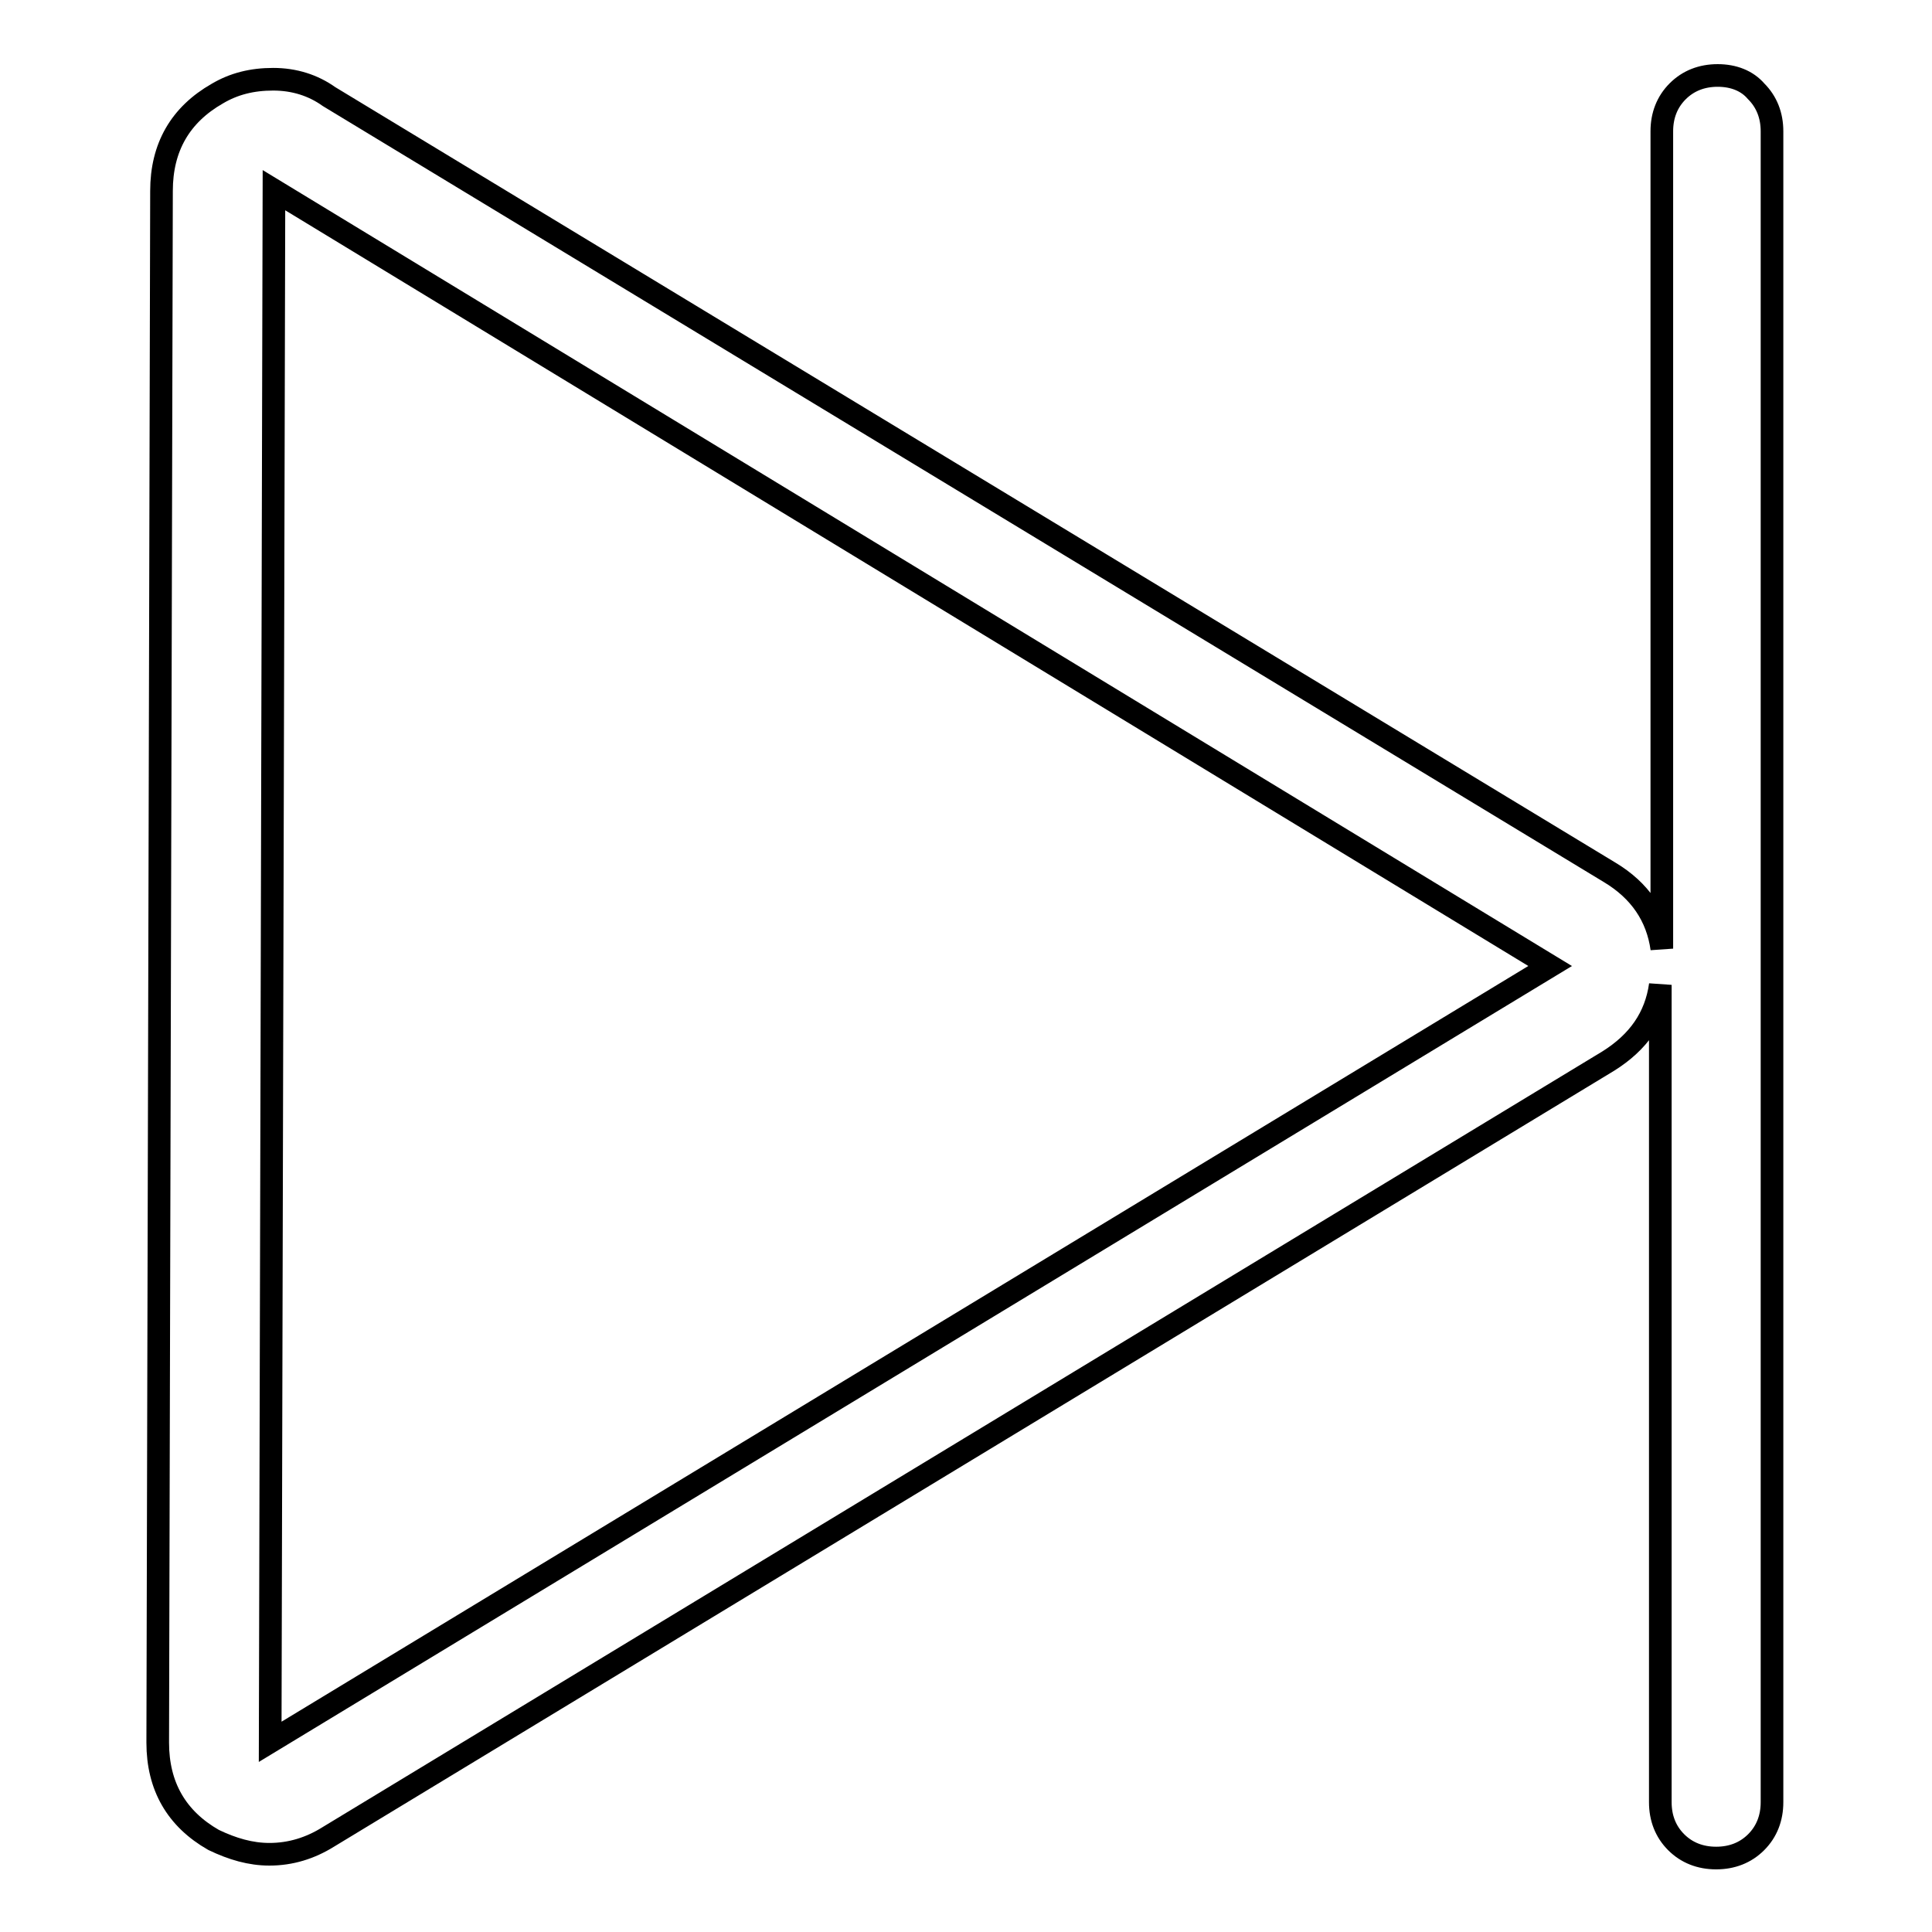 <?xml version="1.0" encoding="utf-8"?>
<!-- Svg Vector Icons : http://www.onlinewebfonts.com/icon -->
<!DOCTYPE svg PUBLIC "-//W3C//DTD SVG 1.1//EN" "http://www.w3.org/Graphics/SVG/1.1/DTD/svg11.dtd">
<svg version="1.1" xmlns="http://www.w3.org/2000/svg" xmlns:xlink="http://www.w3.org/1999/xlink" x="0px" y="0px" viewBox="0 0 256 256" enable-background="new 0 0 256 256" xml:space="preserve">
<g><g><g><path stroke-width="3" fill-opacity="0" stroke="#000000"  d="M227.6,10c-2.1,0-3.9,0.7-5.3,2.1c-1.4,1.4-2.1,3.2-2.1,5.3v108.3c-0.6-4.3-2.9-7.7-6.9-10.1L43.6,12.8c-2.1-1.5-4.6-2.3-7.4-2.3s-5.2,0.6-7.4,1.9c-4.9,2.8-7.4,7.1-7.4,12.9l-0.5,205.6c0,5.8,2.5,10.1,7.4,12.9c2.5,1.2,4.9,1.9,7.4,1.9c2.8,0,5.4-0.8,7.8-2.3l169.6-102.8c4-2.5,6.3-5.8,6.9-10.1v108.3c0,2.1,0.7,3.9,2.1,5.3s3.2,2.1,5.3,2.1c2.1,0,3.9-0.7,5.3-2.1c1.4-1.4,2.1-3.2,2.1-5.3V17.4c0-2.1-0.7-3.9-2.1-5.3C231.5,10.7,229.7,10,227.6,10z M35.8,230.8l0.5-205.6L205.4,128L35.8,230.8z"/></g></g></g>
</svg>